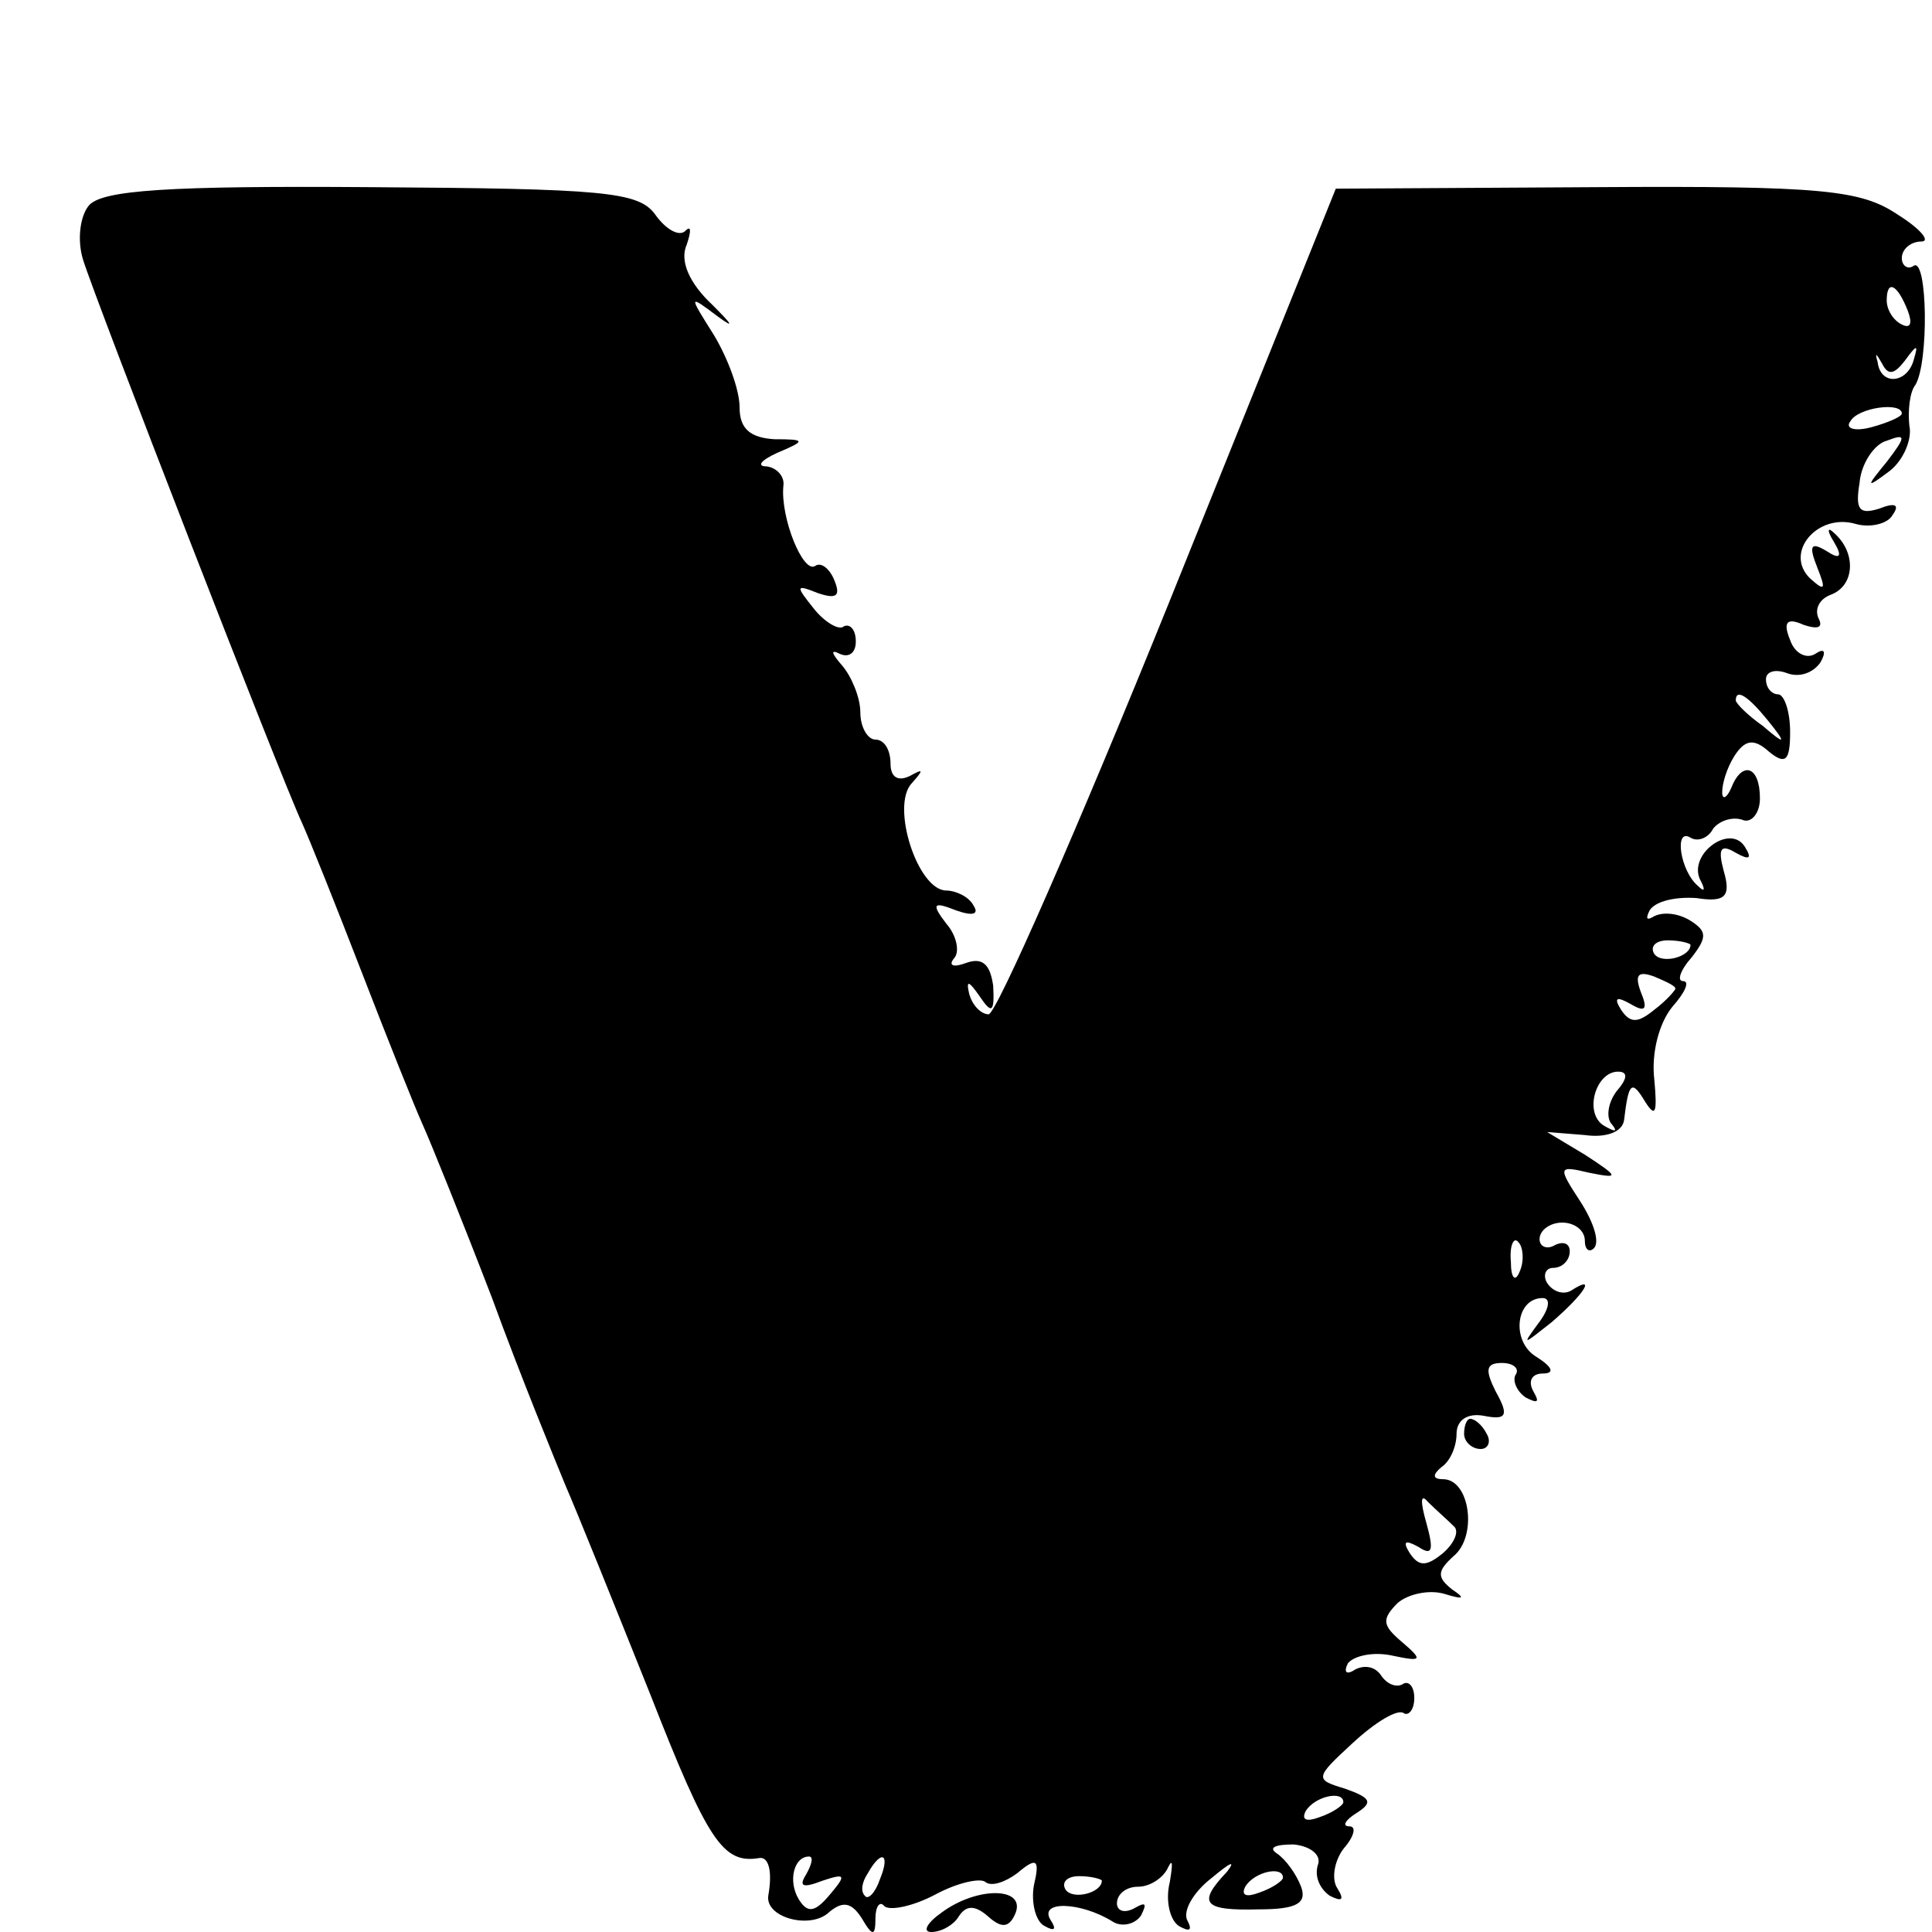 <svg version="1" xmlns="http://www.w3.org/2000/svg" width="170.667" height="170.667" viewBox="0 0 128 128"><path d="M5.9 13.6c-.6.7-.8 2.3-.4 3.6.8 2.6 13.1 34.3 14.5 37.3.5 1.1 2.3 5.6 4 10 1.7 4.4 3.5 8.9 4 10 .5 1.1 2.6 6.3 4.6 11.5 1.9 5.2 4.2 10.8 4.9 12.5.7 1.6 3.2 7.8 5.6 13.8 3.8 9.7 4.8 11.2 7.2 10.8.6-.1.9.8.6 2.5-.2 1.4 2.6 2.2 3.9 1.2 1-.9 1.6-.8 2.3.3.7 1.2.9 1.2.9 0 0-.8.3-1.2.6-.8.4.3 1.9 0 3.4-.8s3-1.1 3.3-.8c.4.3 1.3 0 2.1-.6 1.3-1.1 1.5-.9 1.1.8-.2 1.1.1 2.4.7 2.7.7.4.8.2.4-.4-.8-1.3 2-1.2 4.1.1.6.4 1.5.2 1.9-.4.4-.8.3-.9-.4-.5s-1.2.2-1.2-.3c0-.6.6-1.1 1.4-1.1.8 0 1.7-.6 2-1.3.3-.6.3-.2.1 1-.3 1.2 0 2.5.6 2.9.7.4.9.3.6-.3-.4-.6.3-1.9 1.6-2.9 1.2-1 1.6-1.2 1-.4-2 2.1-1.6 2.6 2.1 2.5 2.5 0 3.2-.4 2.8-1.5-.3-.8-1-1.8-1.6-2.2-.6-.4-.1-.6 1.1-.6 1.1.1 1.9.7 1.6 1.4-.2.7.1 1.5.8 2 .8.4 1 .3.5-.5-.4-.6-.2-1.8.4-2.6.7-.8.9-1.5.4-1.5s-.3-.4.5-.9c1.1-.7.9-1-.8-1.6-2-.6-2-.7.5-3 1.5-1.4 3-2.3 3.4-2 .3.2.7-.2.7-1s-.4-1.2-.8-.9c-.4.2-1 0-1.4-.6-.4-.6-1.1-.7-1.7-.4-.6.4-.8.2-.5-.4.4-.5 1.7-.8 3-.5 1.9.4 2 .3.6-.9-1.3-1.1-1.4-1.5-.3-2.6.7-.6 2.1-.9 3.1-.6 1.3.4 1.4.3.5-.3-1-.8-1-1.2.1-2.2 1.6-1.3 1.1-5.1-.7-5.1-.7 0-.7-.3-.1-.8.6-.4 1-1.4 1-2.2 0-.9.7-1.4 1.8-1.2 1.5.3 1.7 0 .8-1.6-.7-1.4-.7-1.9.4-1.9.8 0 1.2.4.9.8-.2.4.1 1.1.7 1.5.8.4.9.3.5-.4s-.1-1.2.6-1.2c.8 0 .7-.4-.4-1.1-1.7-1-1.4-3.9.4-3.9.6 0 .4.8-.3 1.7-1.1 1.5-1 1.4.9-.1 2.2-1.9 3-3.2 1.3-2.1-.5.3-1.2.1-1.6-.5-.3-.5-.1-1 .4-1 .6 0 1.1-.5 1.1-1.1 0-.5-.4-.7-1-.4-.5.3-1 .1-1-.4 0-.6.7-1.1 1.5-1.1s1.5.5 1.5 1.2c0 .6.3.8.6.5.4-.4 0-1.7-.9-3.1-1.5-2.3-1.5-2.4.6-1.9 2 .4 2 .3-.3-1.2l-2.5-1.5 2.5.2c1.4.2 2.5-.2 2.6-1 .3-2.5.5-2.7 1.4-1.2.7 1.1.8.7.6-1.5-.2-1.7.3-3.7 1.2-4.8.8-.9 1.2-1.7.7-1.7-.4 0-.2-.7.6-1.6 1-1.3 1-1.7-.1-2.4-.8-.5-1.8-.6-2.4-.3-.5.3-.6.2-.3-.4.4-.6 1.7-.9 3.1-.8 1.9.3 2.3-.1 1.8-1.8-.4-1.5-.2-1.8.8-1.2.9.5 1.1.4.6-.4-1-1.6-3.9.6-2.9 2.3.3.6.2.7-.2.3-1.2-1-1.6-3.9-.5-3.2.5.3 1.2 0 1.5-.6.4-.5 1.2-.8 1.9-.6.6.3 1.2-.4 1.2-1.4 0-2.2-1.2-2.5-1.9-.7-.3.7-.6.8-.6.3 0-.6.3-1.6.8-2.4.7-1.1 1.3-1.2 2.3-.3 1.1.9 1.4.6 1.4-1.3 0-1.4-.4-2.5-.8-2.5s-.8-.4-.8-1c0-.5.6-.7 1.4-.4.8.3 1.7 0 2.2-.7.4-.7.3-1-.3-.6s-1.4 0-1.7-.9c-.5-1.2-.2-1.5.9-1 .9.3 1.3.2 1-.4-.3-.6 0-1.3.8-1.6 1.6-.6 1.7-2.8.2-4.1-.4-.4-.5-.2 0 .6.6 1 .4 1.2-.5.6-1-.6-1.2-.4-.6 1.1s.5 1.6-.5.7c-1.7-1.7.5-4.3 3-3.6 1 .3 2.2 0 2.5-.6.5-.7.1-.8-.9-.4-1.3.4-1.6.1-1.3-1.7.1-1.3 1-2.6 1.8-2.8 1.3-.5 1.3-.3 0 1.4-1.4 1.7-1.4 1.8.2.6.9-.7 1.5-2.1 1.3-3-.1-.9 0-2.2.4-2.7.9-1.5.8-8.4-.1-7.9-.4.3-.8 0-.8-.5 0-.6.6-1.1 1.3-1.1.6 0 0-.8-1.6-1.8-2.4-1.6-4.9-1.9-20-1.8l-17.2.1-11 27.3c-6.1 15.1-11.5 27.4-12 27.4s-1.1-.6-1.3-1.4c-.2-.9 0-.8.7.2.8 1.2 1 1.1.9-.7-.2-1.4-.7-1.9-1.8-1.5-.8.3-1.2.2-.8-.3.4-.4.2-1.5-.5-2.3-1-1.3-.9-1.5.6-.9 1.1.4 1.6.3 1.2-.3-.3-.6-1.2-1-1.8-1-1.9 0-3.7-5.6-2.3-7.1.8-.9.8-1-.1-.5-.8.4-1.3.1-1.3-.8s-.4-1.6-1-1.6c-.5 0-1-.8-1-1.8s-.6-2.4-1.2-3.1c-.7-.8-.8-1.1-.2-.8.6.3 1.1 0 1.1-.8s-.4-1.2-.8-1c-.3.3-1.3-.3-2-1.2-1.2-1.5-1.2-1.6.3-1 1.2.4 1.5.2 1.1-.8-.3-.8-.9-1.3-1.3-1-.8.5-2.3-3.2-2.1-5.3.1-.6-.4-1.2-1.1-1.3-.7 0-.4-.4.7-.9 1.9-.8 1.9-.9-.2-.9-1.6-.1-2.3-.7-2.3-2.1 0-1.2-.8-3.3-1.7-4.8-1.7-2.7-1.7-2.7.3-1.2 1.1.8.9.5-.4-.8-1.5-1.4-2.2-2.9-1.7-4 .3-.9.3-1.3-.1-.9s-1.3-.1-2-1.1c-1.1-1.5-3.4-1.7-18.8-1.8-13.5-.1-17.8.2-18.7 1.2zm120.5 7c.3.8.2 1.2-.4.9-.6-.3-1-1-1-1.6 0-1.4.7-1.1 1.4.7zm-.2 3.3c.8-1.1.9-1.1.6-.1-.4 1.6-2.2 1.8-2.4.2-.2-.7-.1-.6.3.1.4.8.8.7 1.5-.2zm-.2 3.5c0 .2-.9.6-2 .9-1.1.3-1.8.1-1.4-.4.5-.9 3.4-1.3 3.4-.5zm-8.9 20.3c1.3 1.6 1.2 1.7-.3.4-1-.7-1.8-1.5-1.8-1.7 0-.8.8-.3 2.1 1.3zM112 62.6c0 .8-1.9 1.3-2.4.6-.3-.5.1-.9.9-.9s1.5.2 1.5.3zm-1 2.9c0 .1-.6.8-1.4 1.4-1.1.9-1.6.9-2.2 0-.5-.8-.3-.9.6-.4 1 .6 1.2.4.7-.8-.4-1.1-.2-1.4.9-1 .7.3 1.4.6 1.4.8zm-3.9 6.8c-.6.8-.7 1.8-.3 2.2.4.5.2.5-.5.1-1.4-.8-.6-3.6.9-3.6.7 0 .6.5-.1 1.3zm-6.4 11.9c-.3.8-.6.5-.6-.6-.1-1.1.2-1.7.5-1.3.3.3.4 1.2.1 1.9zm-4.4 16.9c.4.3.1 1.1-.7 1.8-1.1.9-1.6.9-2.2 0-.5-.8-.3-.9.6-.4.9.6 1 .2.5-1.6-.4-1.4-.4-2 .1-1.4.5.5 1.3 1.2 1.7 1.6zM89 119.4c0 .2-.7.7-1.6 1-.8.3-1.2.2-.9-.4.6-1 2.5-1.4 2.5-.6zm-35.6 4.8c-.5.8-.2.9 1.1.4 1.5-.5 1.6-.4.5.9-1 1.2-1.5 1.3-2.1.3-.7-1.2-.3-2.8.7-2.8.3 0 .2.5-.2 1.2zm4.9.3c-.3.9-.8 1.4-1 1.1-.3-.3-.2-.9.2-1.5.9-1.6 1.5-1.3.8.4zm14.7.1c0 .8-1.9 1.3-2.4.6-.3-.5.1-.9.9-.9s1.5.2 1.5.3zm12-.2c0 .2-.7.7-1.6 1-.8.3-1.2.2-.9-.4.6-1 2.5-1.4 2.5-.6z"/><path d="M97 95c0 .5.5 1 1.1 1 .5 0 .7-.5.4-1-.3-.6-.8-1-1.1-1-.2 0-.4.4-.4 1zM62.4 126.7c-1 .7-1.3 1.3-.7 1.3.7 0 1.5-.5 1.8-1 .5-.8 1.1-.8 2 0 .9.8 1.4.7 1.8-.3.6-1.7-2.6-1.7-4.9 0z"/></svg>